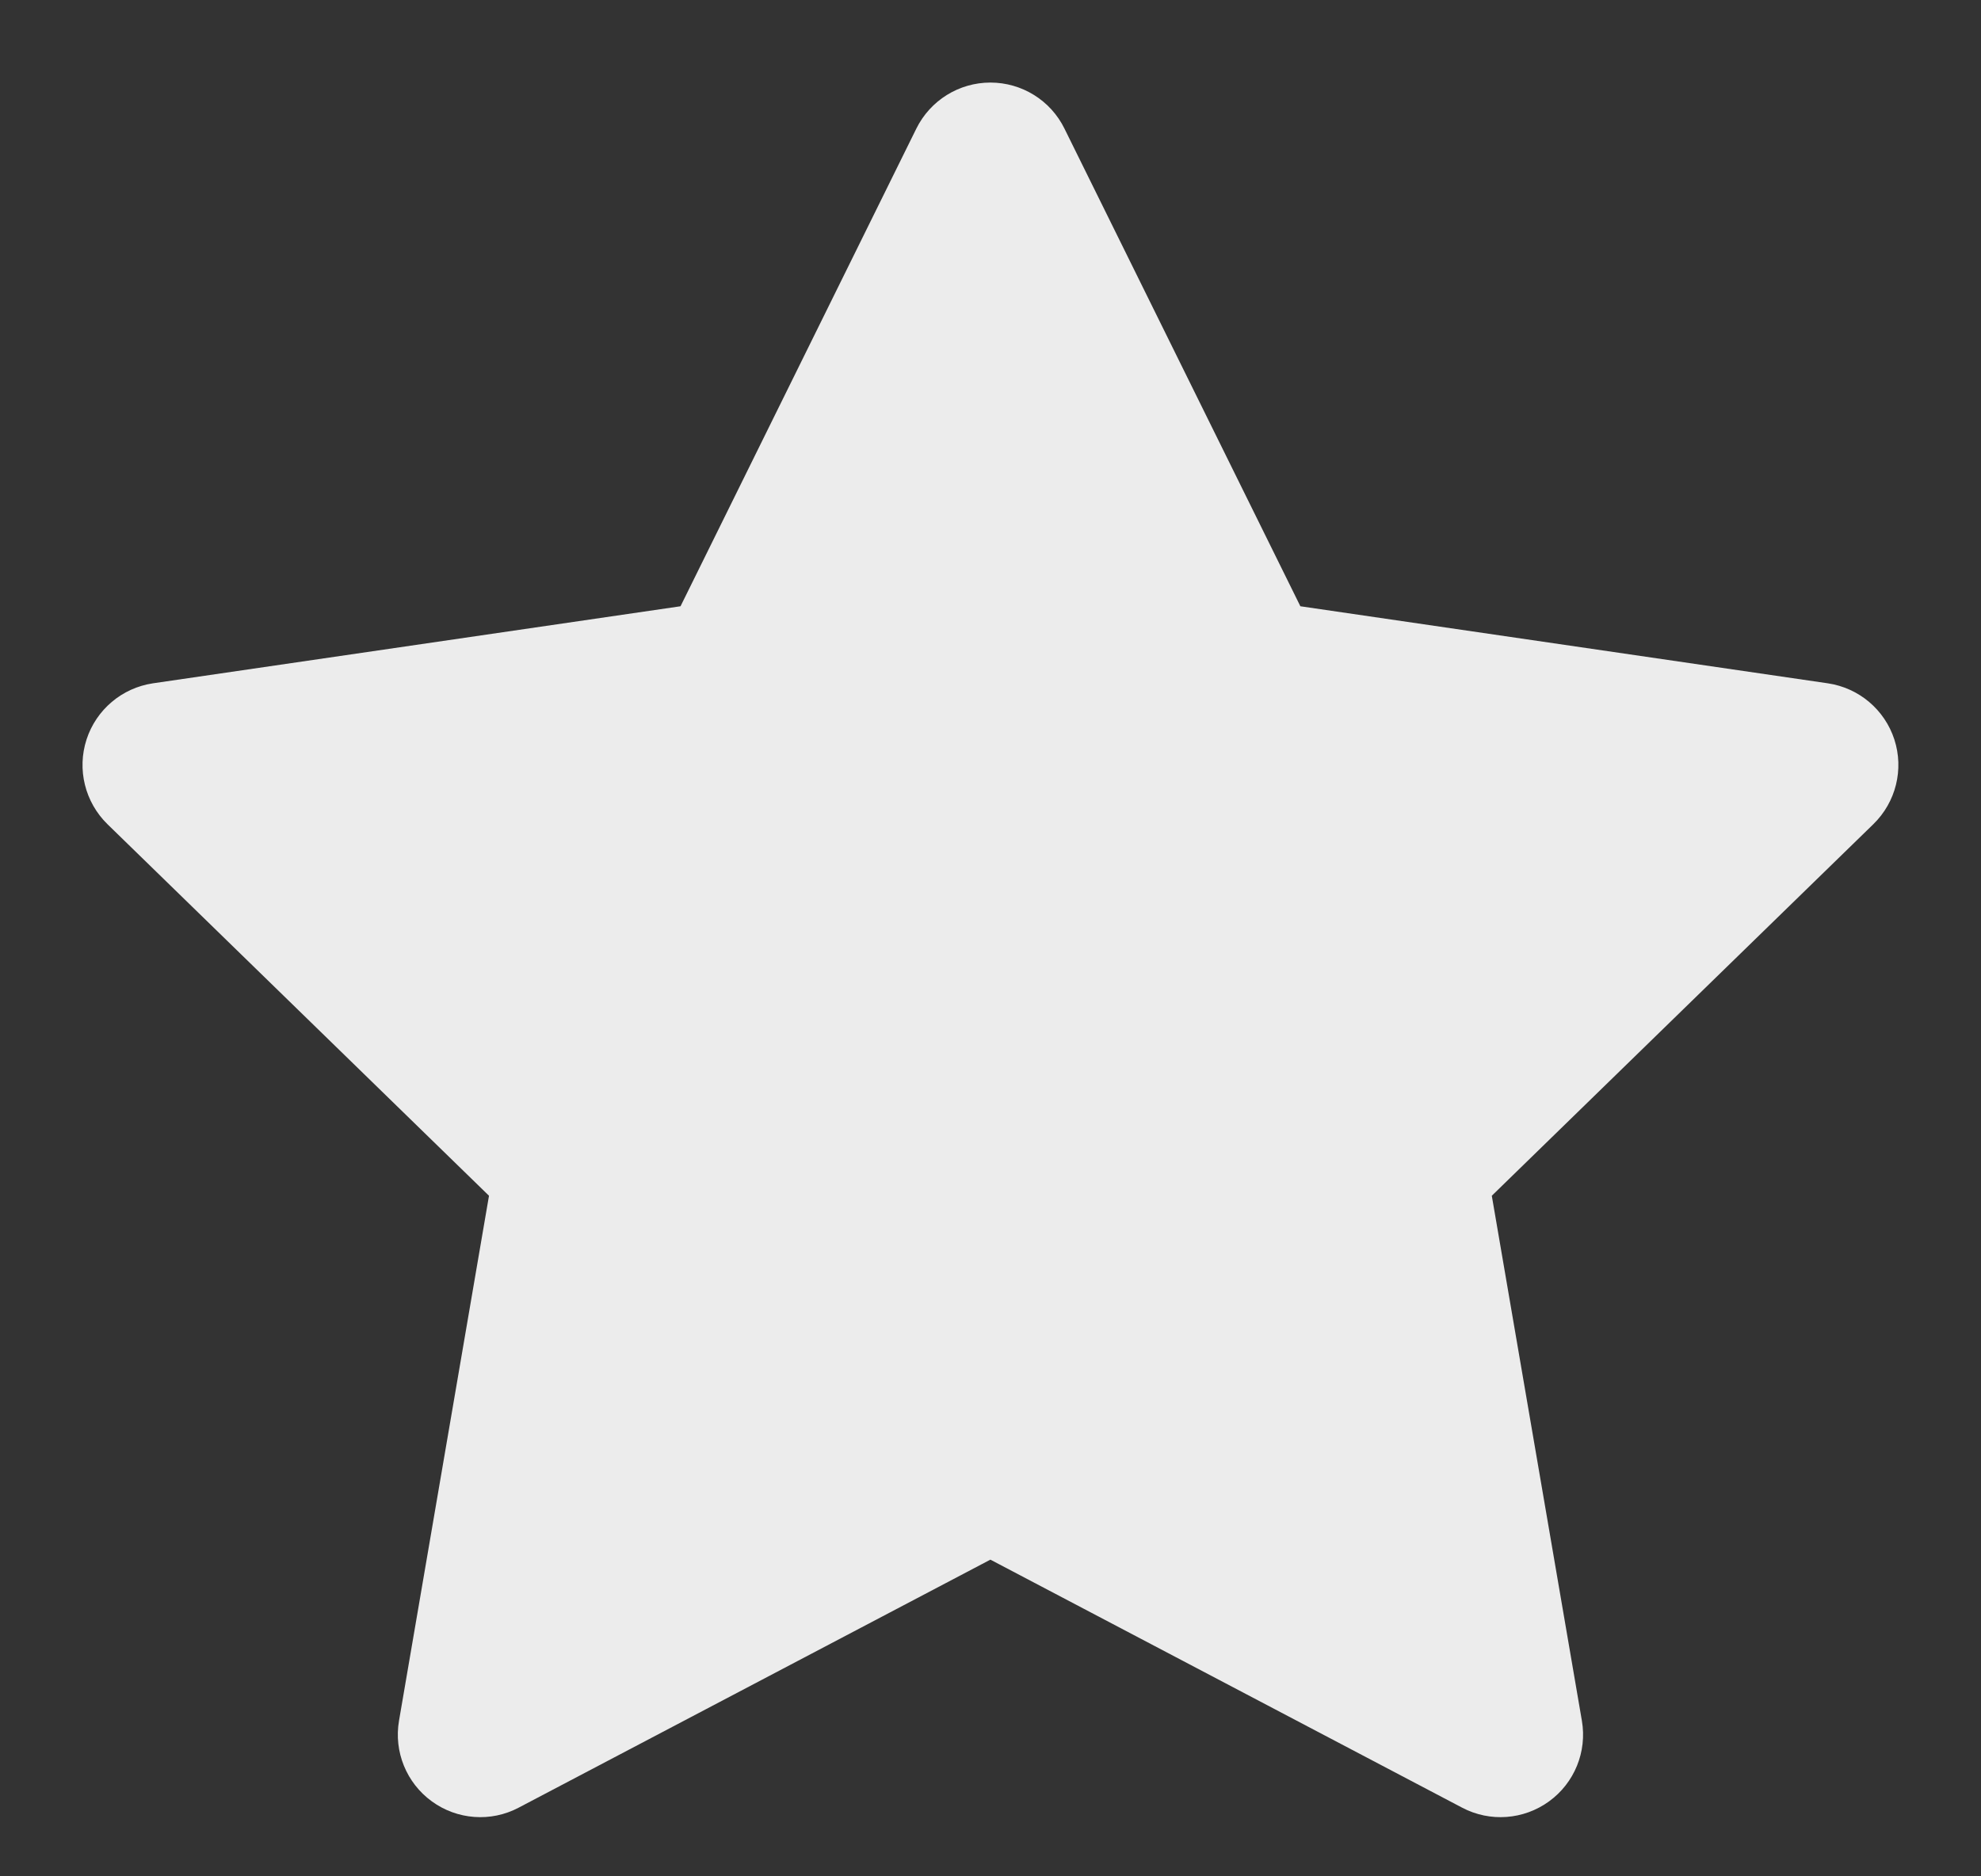 <svg width="19" height="18" viewBox="0 0 19 18" fill="none" xmlns="http://www.w3.org/2000/svg">
<rect x="0" y="0" width="19" height="18" fill="#333333" stroke="none"/>
<path fill-rule="evenodd" clip-rule="evenodd" d="M9.499 0.792C9.801 0.792 10.076 0.963 10.209 1.233L12.472 5.816L17.53 6.555C17.829 6.599 18.076 6.808 18.169 7.094C18.262 7.381 18.184 7.695 17.968 7.906L14.308 11.471L15.172 16.507C15.223 16.804 15.101 17.104 14.857 17.281C14.613 17.458 14.29 17.482 14.023 17.341L9.499 14.962L4.975 17.341C4.709 17.482 4.385 17.458 4.142 17.281C3.898 17.104 3.776 16.804 3.827 16.507L4.69 11.471L1.03 7.906C0.815 7.695 0.737 7.381 0.83 7.094C0.923 6.808 1.17 6.599 1.468 6.555L6.527 5.816L8.789 1.233C8.923 0.963 9.198 0.792 9.499 0.792Z" fill="#ECECEC"/>
</svg>
